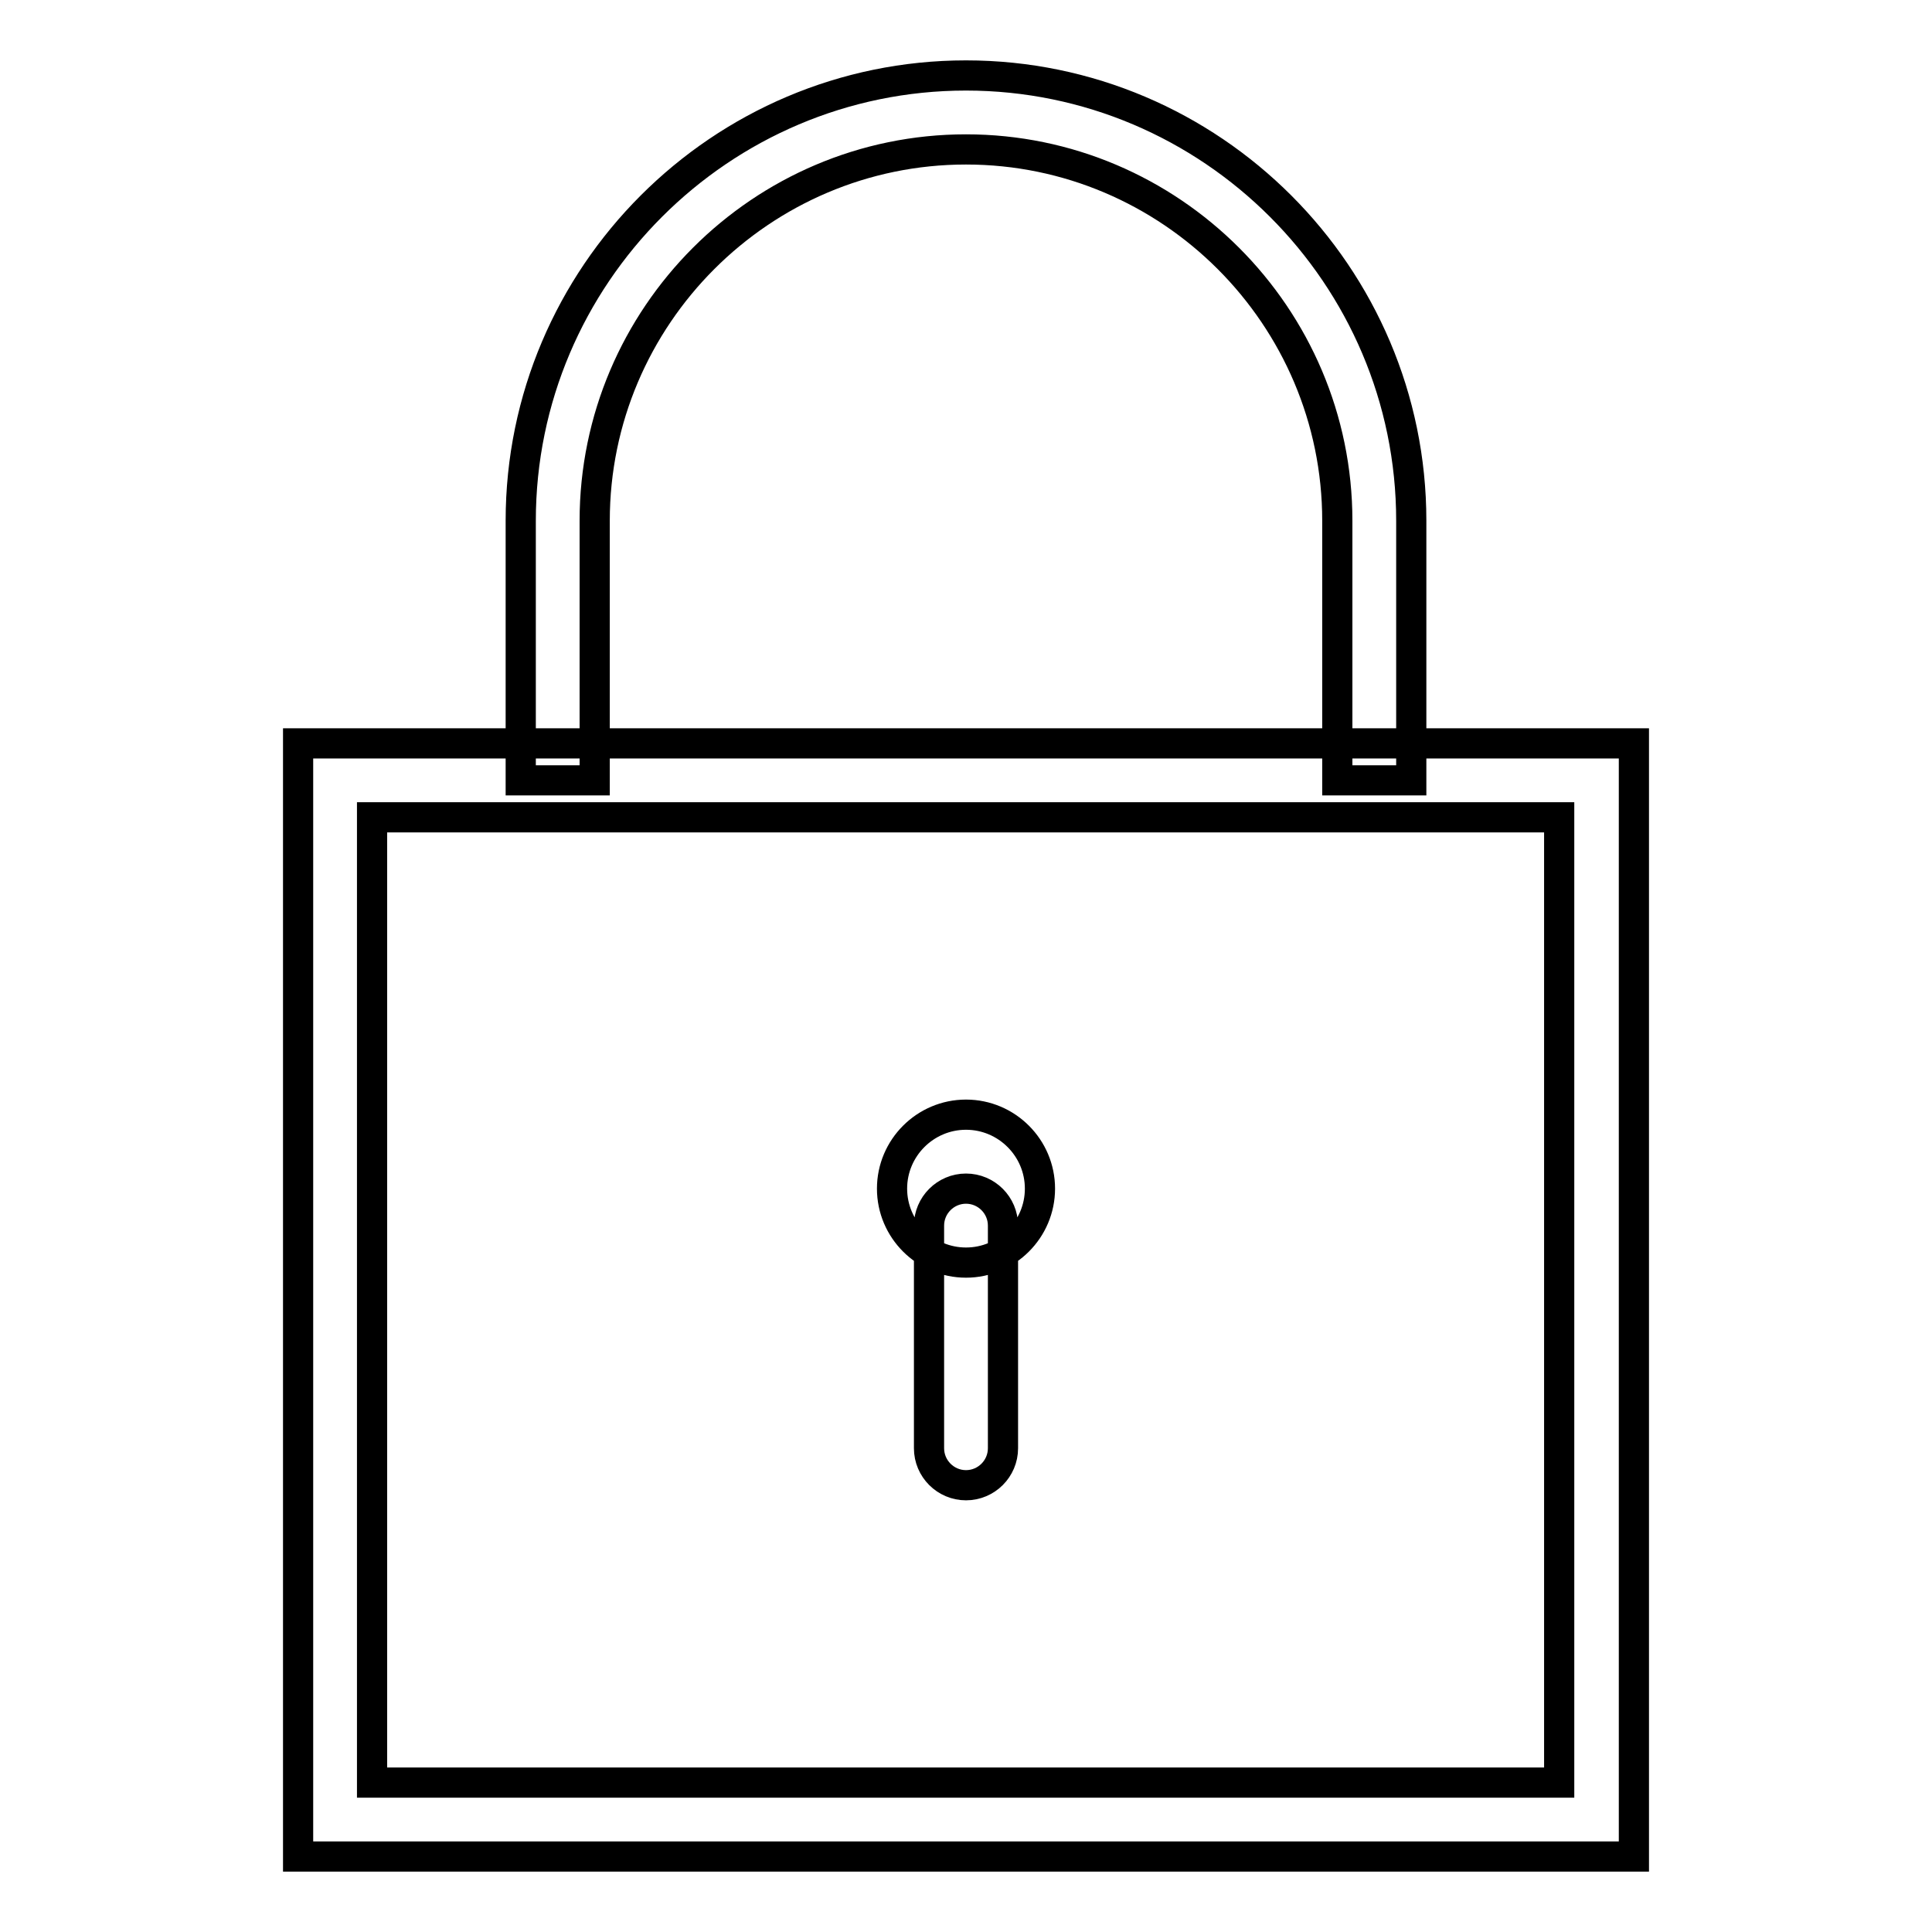 <?xml version="1.0" encoding="utf-8"?>
<!-- Svg Vector Icons : http://www.onlinewebfonts.com/icon -->
<!DOCTYPE svg PUBLIC "-//W3C//DTD SVG 1.1//EN" "http://www.w3.org/Graphics/SVG/1.1/DTD/svg11.dtd">
<svg version="1.1" xmlns="http://www.w3.org/2000/svg" xmlns:xlink="http://www.w3.org/1999/xlink" x="0px" y="0px" viewBox="0 0 256 256" enable-background="new 0 0 256 256" xml:space="preserve">
<g> <path stroke-width="4" fill-opacity="0" stroke="#000000"  d="M118.2,157.5c0,5.4,4.4,9.8,9.8,9.8c5.4,0,9.8-4.4,9.8-9.8c0-5.4-4.4-9.8-9.8-9.8 C122.6,147.7,118.2,152.1,118.2,157.5z M128,196.8c-2.7,0-4.9-2.2-4.9-4.9v-29.5c0-2.7,2.2-4.9,4.9-4.9s4.9,2.2,4.9,4.9v29.5 C132.9,194.6,130.7,196.8,128,196.8z M216.5,246h-177V98.5h177V246z M49.3,236.2h157.3V108.3H49.3V236.2z M187,103.4h-9.8V69 c0-27.1-22.1-49.2-49.2-49.2c-27.1,0-49.2,22.1-49.2,49.2v34.4H69V69c0-32.5,26.5-59,59-59c32.5,0,59,26.5,59,59V103.4z"/></g>
</svg>